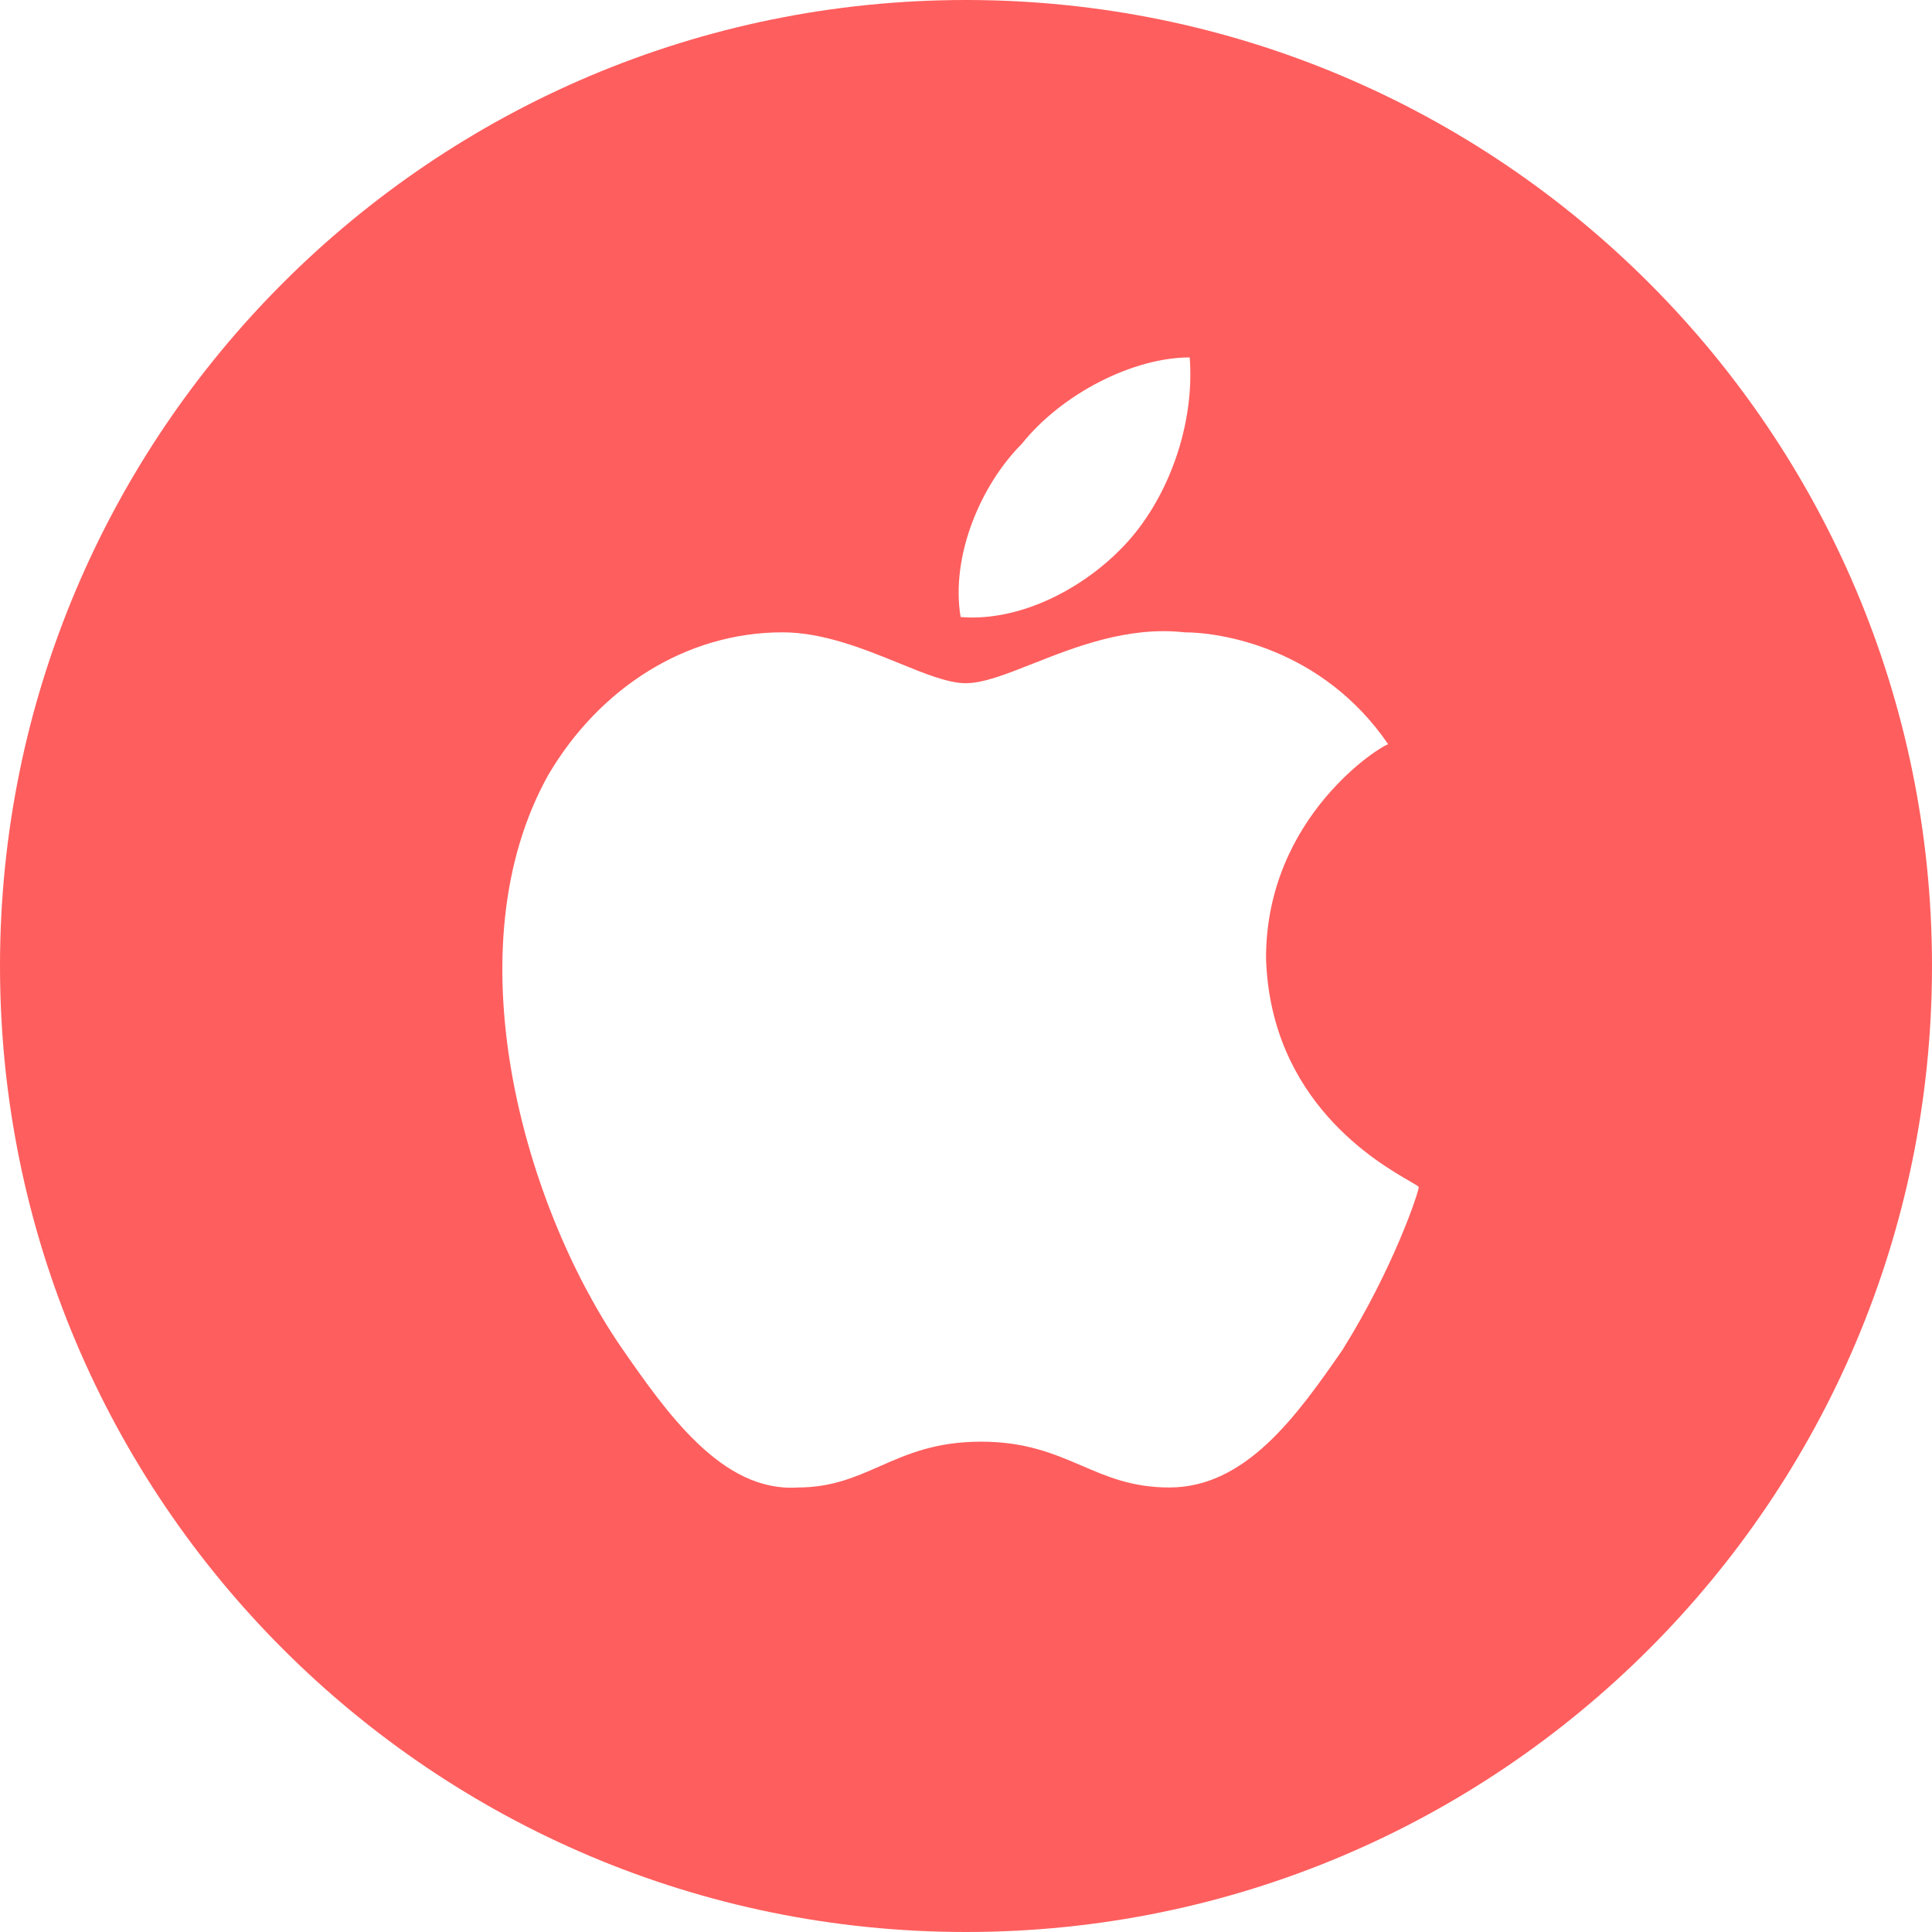 <svg width="24" height="24" viewBox="0 0 24 24" fill="none" xmlns="http://www.w3.org/2000/svg">
<path fill-rule="evenodd" clip-rule="evenodd" d="M12 24C18.627 24 24 18.627 24 12C24 5.373 18.627 0 12 0C5.373 0 0 5.373 0 12C0 18.627 5.373 24 12 24ZM14.779 4.44C14.842 5.262 14.526 6.147 14.02 6.717C13.514 7.286 12.692 7.728 11.933 7.665C11.807 6.906 12.186 6.021 12.692 5.515C13.198 4.883 14.083 4.44 14.779 4.44ZM16.676 16.77C17.308 15.759 17.624 14.81 17.624 14.747C17.624 14.738 17.583 14.714 17.514 14.674C17.116 14.445 15.781 13.677 15.727 11.902C15.727 10.131 17.182 9.246 17.245 9.246C16.423 8.044 15.158 7.855 14.716 7.855C14.015 7.777 13.362 8.034 12.831 8.244C12.5 8.375 12.216 8.487 11.997 8.487C11.779 8.487 11.491 8.37 11.163 8.236C10.729 8.06 10.225 7.855 9.72 7.855C8.519 7.855 7.444 8.55 6.812 9.625C5.61 11.775 6.496 14.937 7.697 16.707L7.705 16.719C8.273 17.539 8.966 18.541 9.91 18.478C10.331 18.478 10.623 18.349 10.93 18.214C11.268 18.065 11.623 17.909 12.186 17.909C12.741 17.909 13.093 18.06 13.435 18.206C13.755 18.344 14.066 18.478 14.526 18.478C15.474 18.478 16.107 17.592 16.676 16.77Z" fill="#FF5E5E"/>
</svg>
